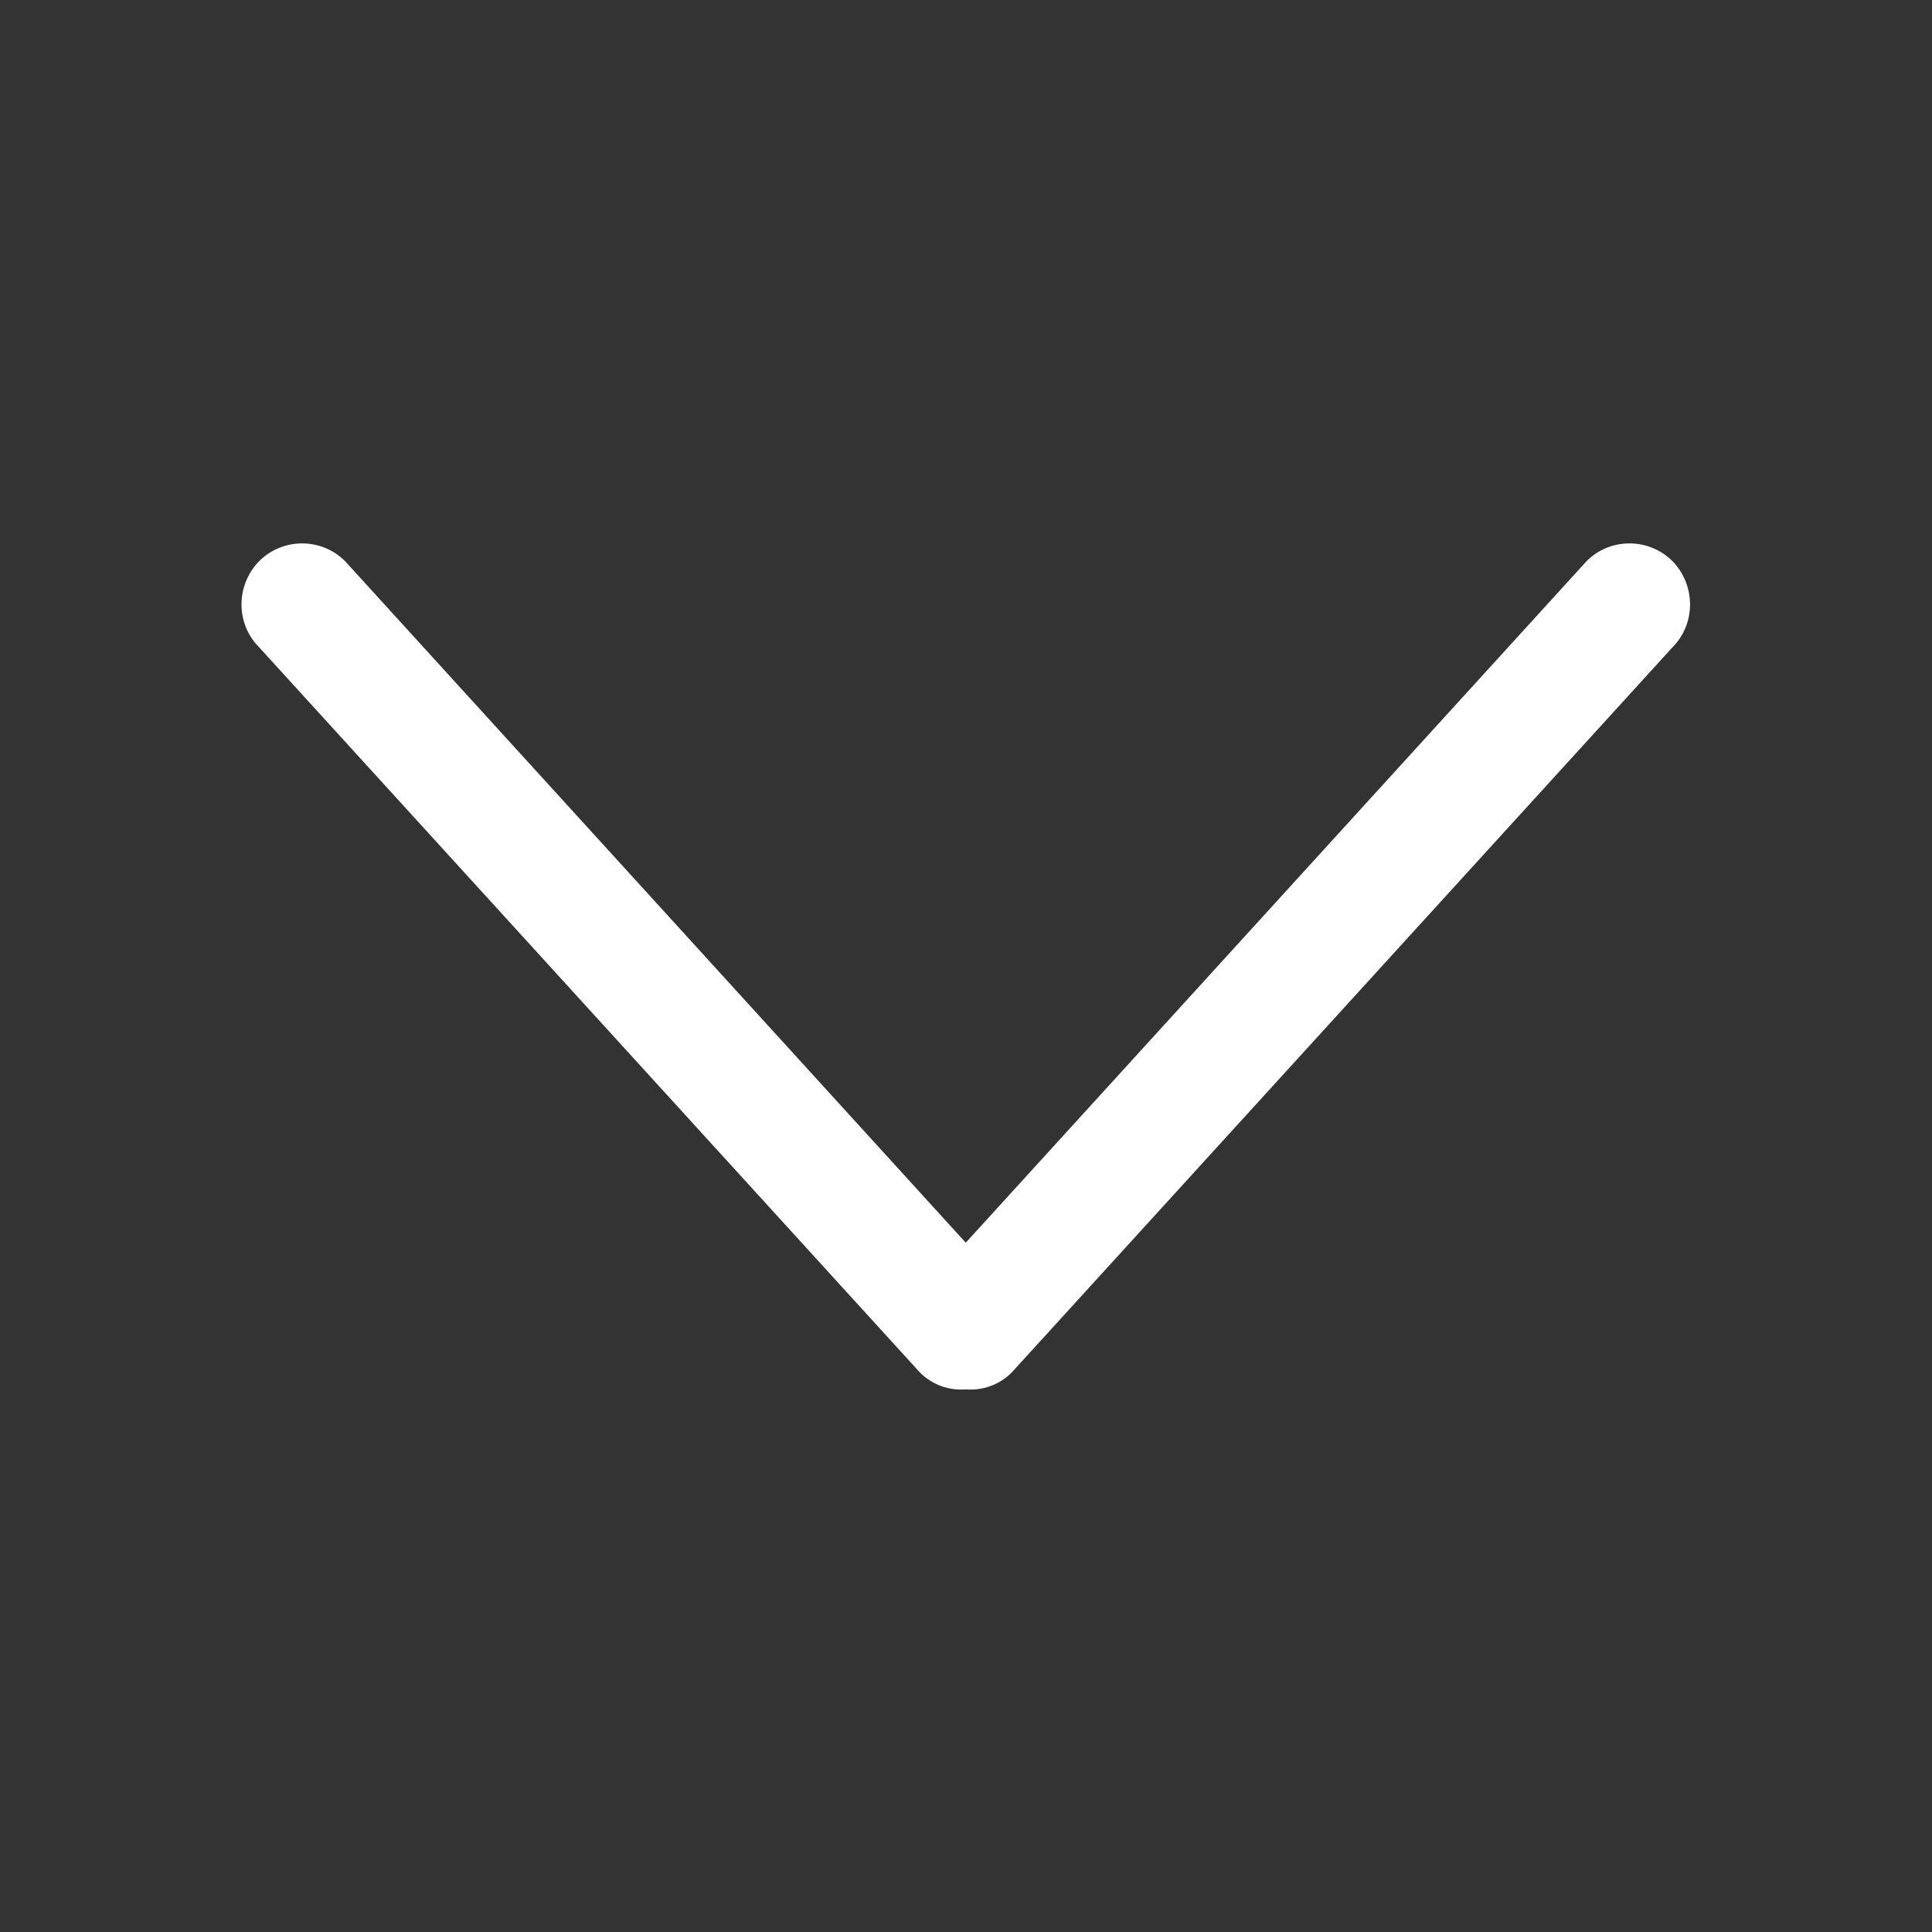 <svg width="32" height="32" viewBox="0 0 32 32" xmlns="http://www.w3.org/2000/svg">
    <rect x="0" y="0" width="32" height="32" fill="#333333" stroke="none"/>
    <path d="M27.7 9.293c-.393-.39-1.03-.39-1.42 0l-10.284 11.29L5.714 9.293c-.392-.39-1.028-.39-1.42 0-.392.4-.392 1.04 0 1.43l10.943 12.01c.21.21.486.3.76.28.273.02.55-.07.76-.28L27.7 10.723c.39-.39.39-1.03 0-1.43"
          fill="#FFF" opacity="1" fill-rule="evenodd"/>
</svg>